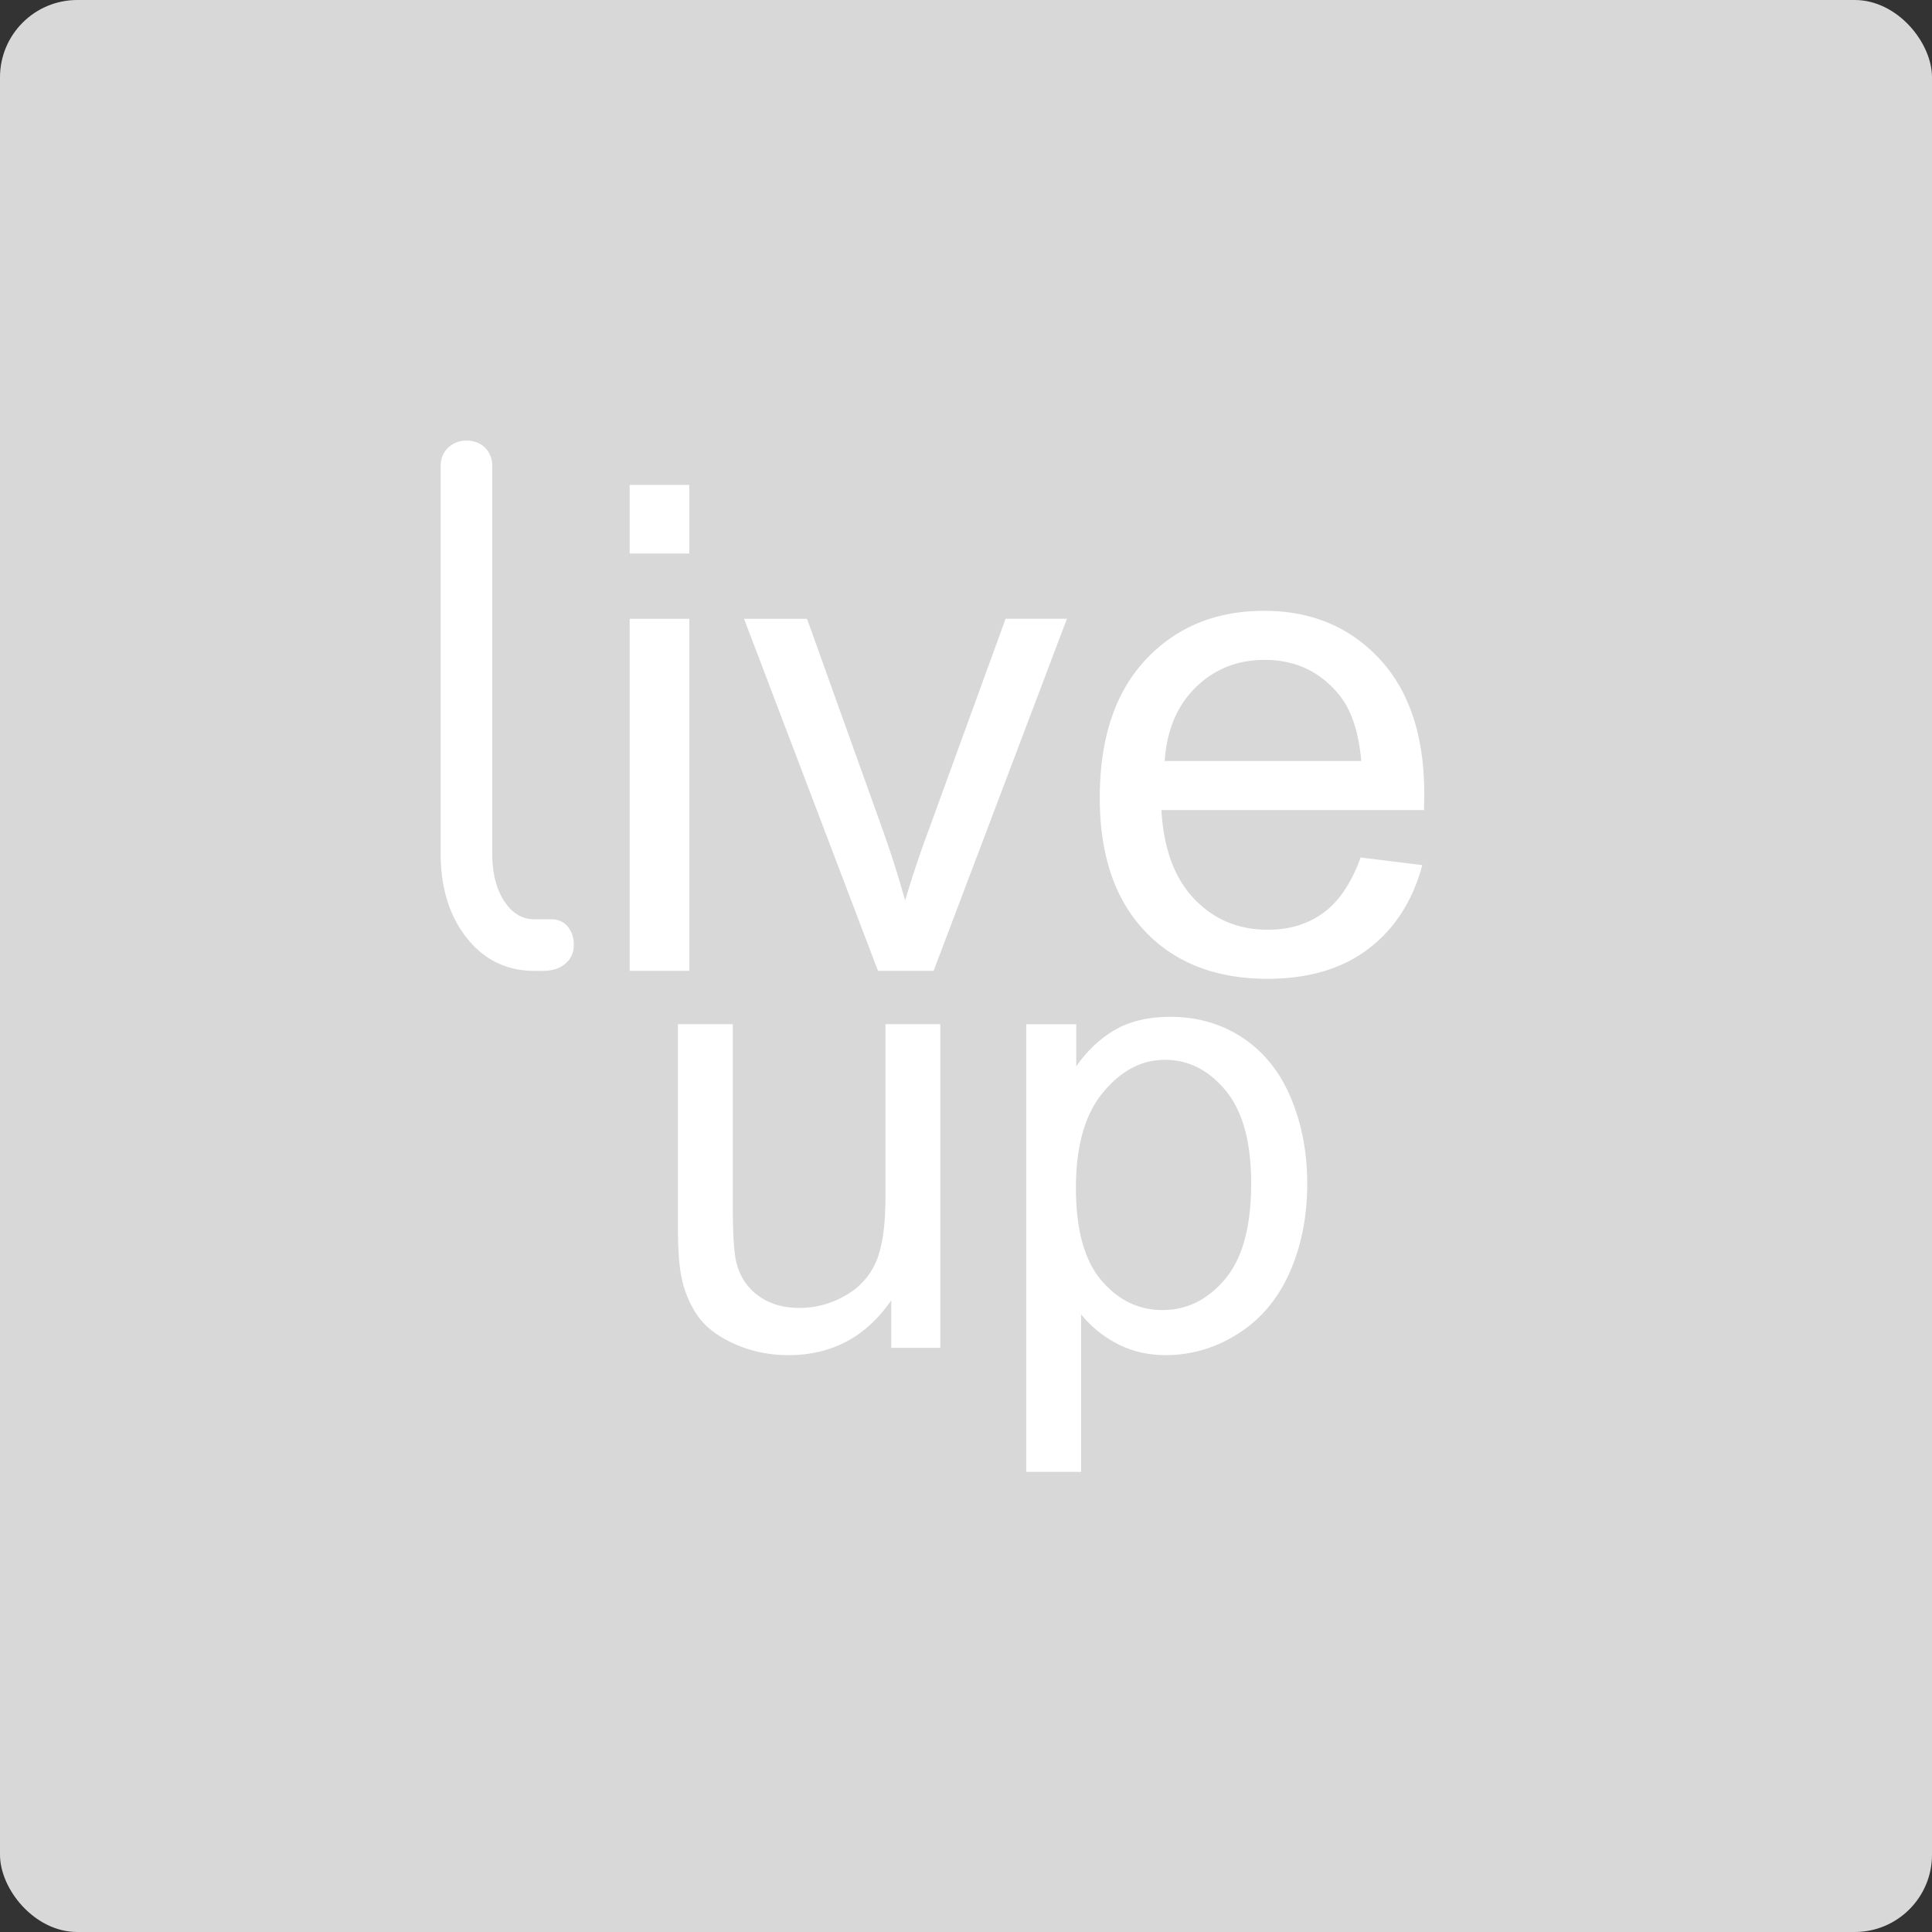 <svg width="50" height="50" viewBox="0 0 50 50" xmlns="http://www.w3.org/2000/svg"><rect x="0" y="0" width="50" height="50" fill="#333333" stroke="none"/><g id="Page-1" stroke="none" stroke-width="1" fill="none" fill-rule="evenodd"><g id="Group-122"><rect id="Rectangle-11" fill="#D8D8D8" x="0" y="0" width="50" height="50" rx="2"/><g id="Group-121" transform="translate(11.404 11.404)" fill="#FFF"><path d="M0 .668c0-.2.064-.36.193-.484A.661.661 0 0 1 .668 0c.199 0 .36.061.483.184a.653.653 0 0 1 .184.484v10.015c0 .503.103.913.308 1.23.205.316.465.474.782.474h.439c.176 0 .316.062.422.185a.717.717 0 0 1 .158.483.6.6 0 0 1-.22.483c-.146.123-.337.184-.57.184h-.23c-.714 0-1.297-.284-1.748-.852C.226 12.302 0 11.573 0 10.683V.668zM4.892 2.92V1.145h1.544v1.776H4.892zm0 10.801v-9.11h1.544v9.11H4.892zm6.426 0-3.466-9.11h1.63l1.956 5.456c.211.589.406 1.2.583 1.836a26.3 26.3 0 0 1 .575-1.733l2.025-5.56h1.587l-3.45 9.111h-1.44zm12.49-2.934 1.597.198c-.252.932-.718 1.655-1.399 2.17-.68.515-1.55.772-2.608.772-1.332 0-2.39-.41-3.17-1.23-.78-.822-1.17-1.973-1.17-3.454 0-1.533.394-2.722 1.183-3.569.79-.846 1.813-1.27 3.071-1.27 1.219 0 2.214.415 2.986 1.244.772.83 1.158 1.996 1.158 3.5 0 .092-.003.23-.008.412h-6.795c.057 1.001.34 1.768.85 2.3.508.532 1.143.798 1.904.798.566 0 1.05-.15 1.45-.447.4-.297.717-.772.952-1.424zm-5.07-2.496h5.088c-.069-.767-.263-1.341-.583-1.725-.492-.595-1.13-.892-1.913-.892-.71 0-1.306.237-1.79.712-.483.475-.75 1.11-.801 1.905z" id="live"/><path d="M11.661 23.478v-1.23c-.652.946-1.538 1.419-2.658 1.419-.494 0-.955-.095-1.384-.284-.428-.19-.746-.427-.954-.714a2.675 2.675 0 0 1-.438-1.053c-.058-.278-.087-.72-.087-1.325v-5.19h1.42v4.646c0 .741.029 1.24.087 1.499.09.373.278.666.568.879.289.213.646.32 1.072.32.426 0 .826-.11 1.2-.328a1.82 1.82 0 0 0 .792-.891c.155-.376.232-.922.232-1.637v-4.487h1.42v8.376h-1.27zm3.494 3.21V15.102h1.294v1.088c.305-.426.649-.745 1.033-.958.384-.213.849-.32 1.396-.32.715 0 1.346.184 1.893.552.547.368.96.888 1.238 1.558.279.67.418 1.405.418 2.204 0 .858-.154 1.63-.461 2.315-.308.686-.755 1.212-1.341 1.578a3.443 3.443 0 0 1-1.85.548c-.473 0-.897-.1-1.273-.3a2.9 2.9 0 0 1-.927-.757v4.078h-1.42zm1.286-7.351c0 1.078.218 1.874.654 2.39.437.515.965.773 1.586.773.63 0 1.17-.267 1.62-.801.45-.534.675-1.36.675-2.48 0-1.068-.22-1.867-.659-2.398-.439-.531-.963-.797-1.573-.797-.605 0-1.14.283-1.605.848-.466.565-.698 1.387-.698 2.465z" id="up"/></g></g></g></svg>